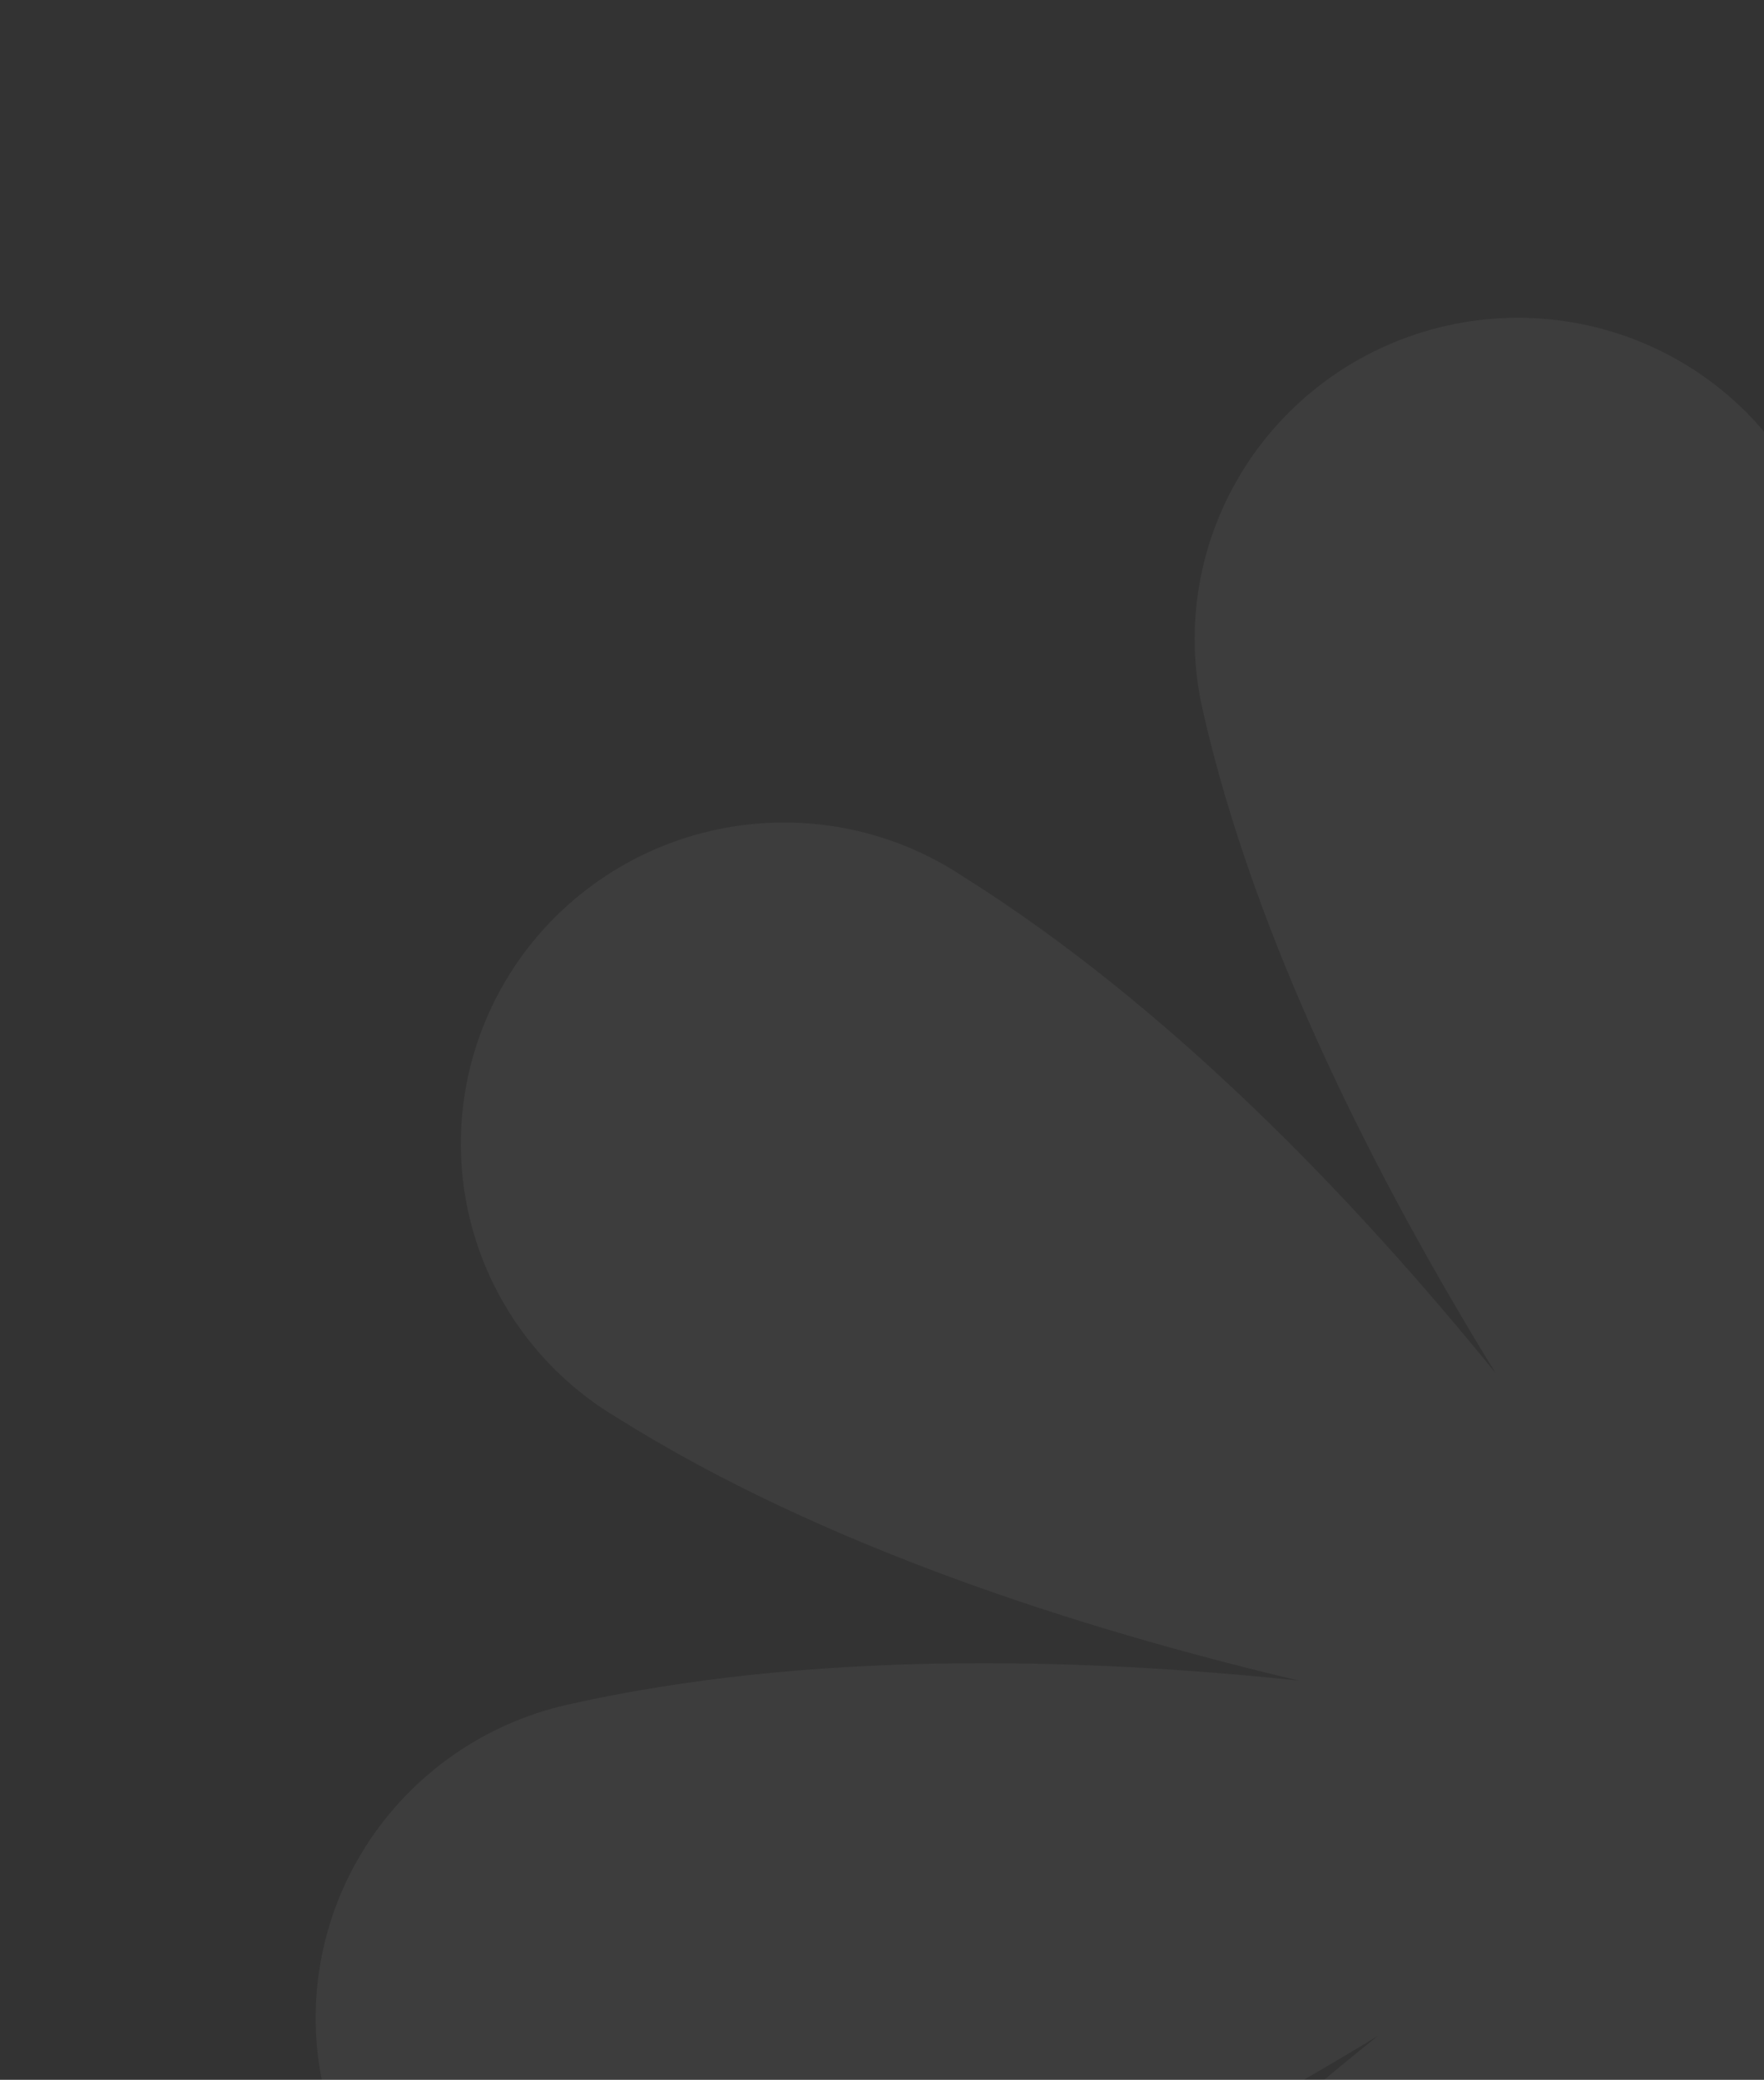 <?xml version="1.0" encoding="UTF-8"?> <svg xmlns="http://www.w3.org/2000/svg" width="134" height="158" viewBox="0 0 134 158" fill="none"><rect x="0" y="0" width="134" height="158" fill="#333333" stroke="none"/> <g clip-path="url(#clip0_363_381)"> <path d="M225.763 138.225C207.528 142.331 187.14 141.83 170.236 140.053C186.986 144.023 206.53 150.31 221.947 159.979C224.756 161.637 227.201 163.838 229.137 166.453C231.072 169.068 232.46 172.043 233.217 175.204C233.975 178.364 234.087 181.645 233.547 184.853C233.006 188.061 231.825 191.131 230.072 193.881C228.319 196.631 226.03 199.006 223.341 200.865C220.652 202.724 217.616 204.03 214.414 204.706C211.212 205.381 207.908 205.412 204.697 204.798C201.486 204.183 198.434 202.935 195.72 201.126C179.958 191.24 165.926 176.542 155.279 163.411C164.215 177.983 173.597 196.175 177.582 213.877C178.999 220.169 177.841 226.771 174.361 232.23C170.882 237.688 165.368 241.556 159.031 242.983C152.694 244.41 146.053 243.279 140.571 239.838C135.088 236.397 131.212 230.929 129.795 224.636C125.718 206.529 126.281 186.262 128.122 169.466C124.083 186.121 117.697 205.56 107.912 220.904C106.236 223.7 104.013 226.136 101.376 228.068C98.738 229.999 95.74 231.387 92.557 232.149C89.374 232.911 86.072 233.032 82.845 232.505C79.618 231.978 76.533 230.813 73.77 229.08C71.008 227.346 68.625 225.079 66.762 222.412C64.899 219.745 63.594 216.733 62.924 213.553C62.254 210.373 62.232 207.09 62.86 203.898C63.489 200.705 64.754 197.669 66.582 194.967C76.58 179.28 91.413 165.286 104.66 154.667C89.973 163.616 71.624 172.937 53.804 176.949C47.467 178.376 40.827 177.244 35.344 173.804C29.861 170.363 25.985 164.895 24.569 158.602C23.152 152.31 24.31 145.708 27.789 140.249C31.268 134.791 36.783 130.923 43.12 129.496C61.355 125.39 81.751 125.895 98.646 127.667C81.898 123.704 62.361 117.416 46.942 107.74C44.133 106.083 41.688 103.881 39.752 101.266C37.816 98.651 36.429 95.676 35.671 92.516C34.914 89.355 34.802 86.074 35.342 82.866C35.883 79.658 37.064 76.589 38.817 73.838C40.57 71.088 42.858 68.713 45.548 66.854C48.237 64.995 51.273 63.689 54.475 63.014C57.677 62.338 60.981 62.307 64.192 62.922C67.403 63.536 70.455 64.785 73.168 66.593C88.926 76.487 102.963 91.177 113.611 104.315C104.65 89.748 95.325 71.543 91.341 53.848C89.924 47.555 91.082 40.954 94.562 35.495C98.041 30.037 103.555 26.169 109.892 24.742C116.229 23.315 122.87 24.446 128.352 27.887C133.835 31.328 137.711 36.796 139.128 43.089C143.205 61.196 142.634 81.458 140.801 98.259C144.841 81.604 151.226 62.165 161.009 46.815C162.686 44.018 164.909 41.582 167.546 39.651C170.183 37.719 173.182 36.332 176.365 35.569C179.548 34.807 182.85 34.686 186.076 35.213C189.303 35.74 192.389 36.905 195.151 38.639C197.914 40.372 200.297 42.639 202.16 45.306C204.023 47.973 205.328 50.986 205.998 54.166C206.668 57.346 206.69 60.629 206.061 63.821C205.433 67.013 204.168 70.05 202.34 72.752C192.337 88.446 177.509 102.432 164.257 113.059C178.942 104.104 197.291 94.783 215.111 90.771C221.448 89.344 228.088 90.475 233.571 93.916C239.054 97.357 242.93 102.825 244.347 109.118C245.764 115.41 244.605 122.012 241.126 127.471C237.647 132.929 232.132 136.797 225.795 138.224L225.763 138.225Z" fill="white" fill-opacity="0.05"></path> </g> <defs> <clipPath id="clip0_363_381"> <rect width="134" height="158" fill="white"></rect> </clipPath> </defs> </svg> 